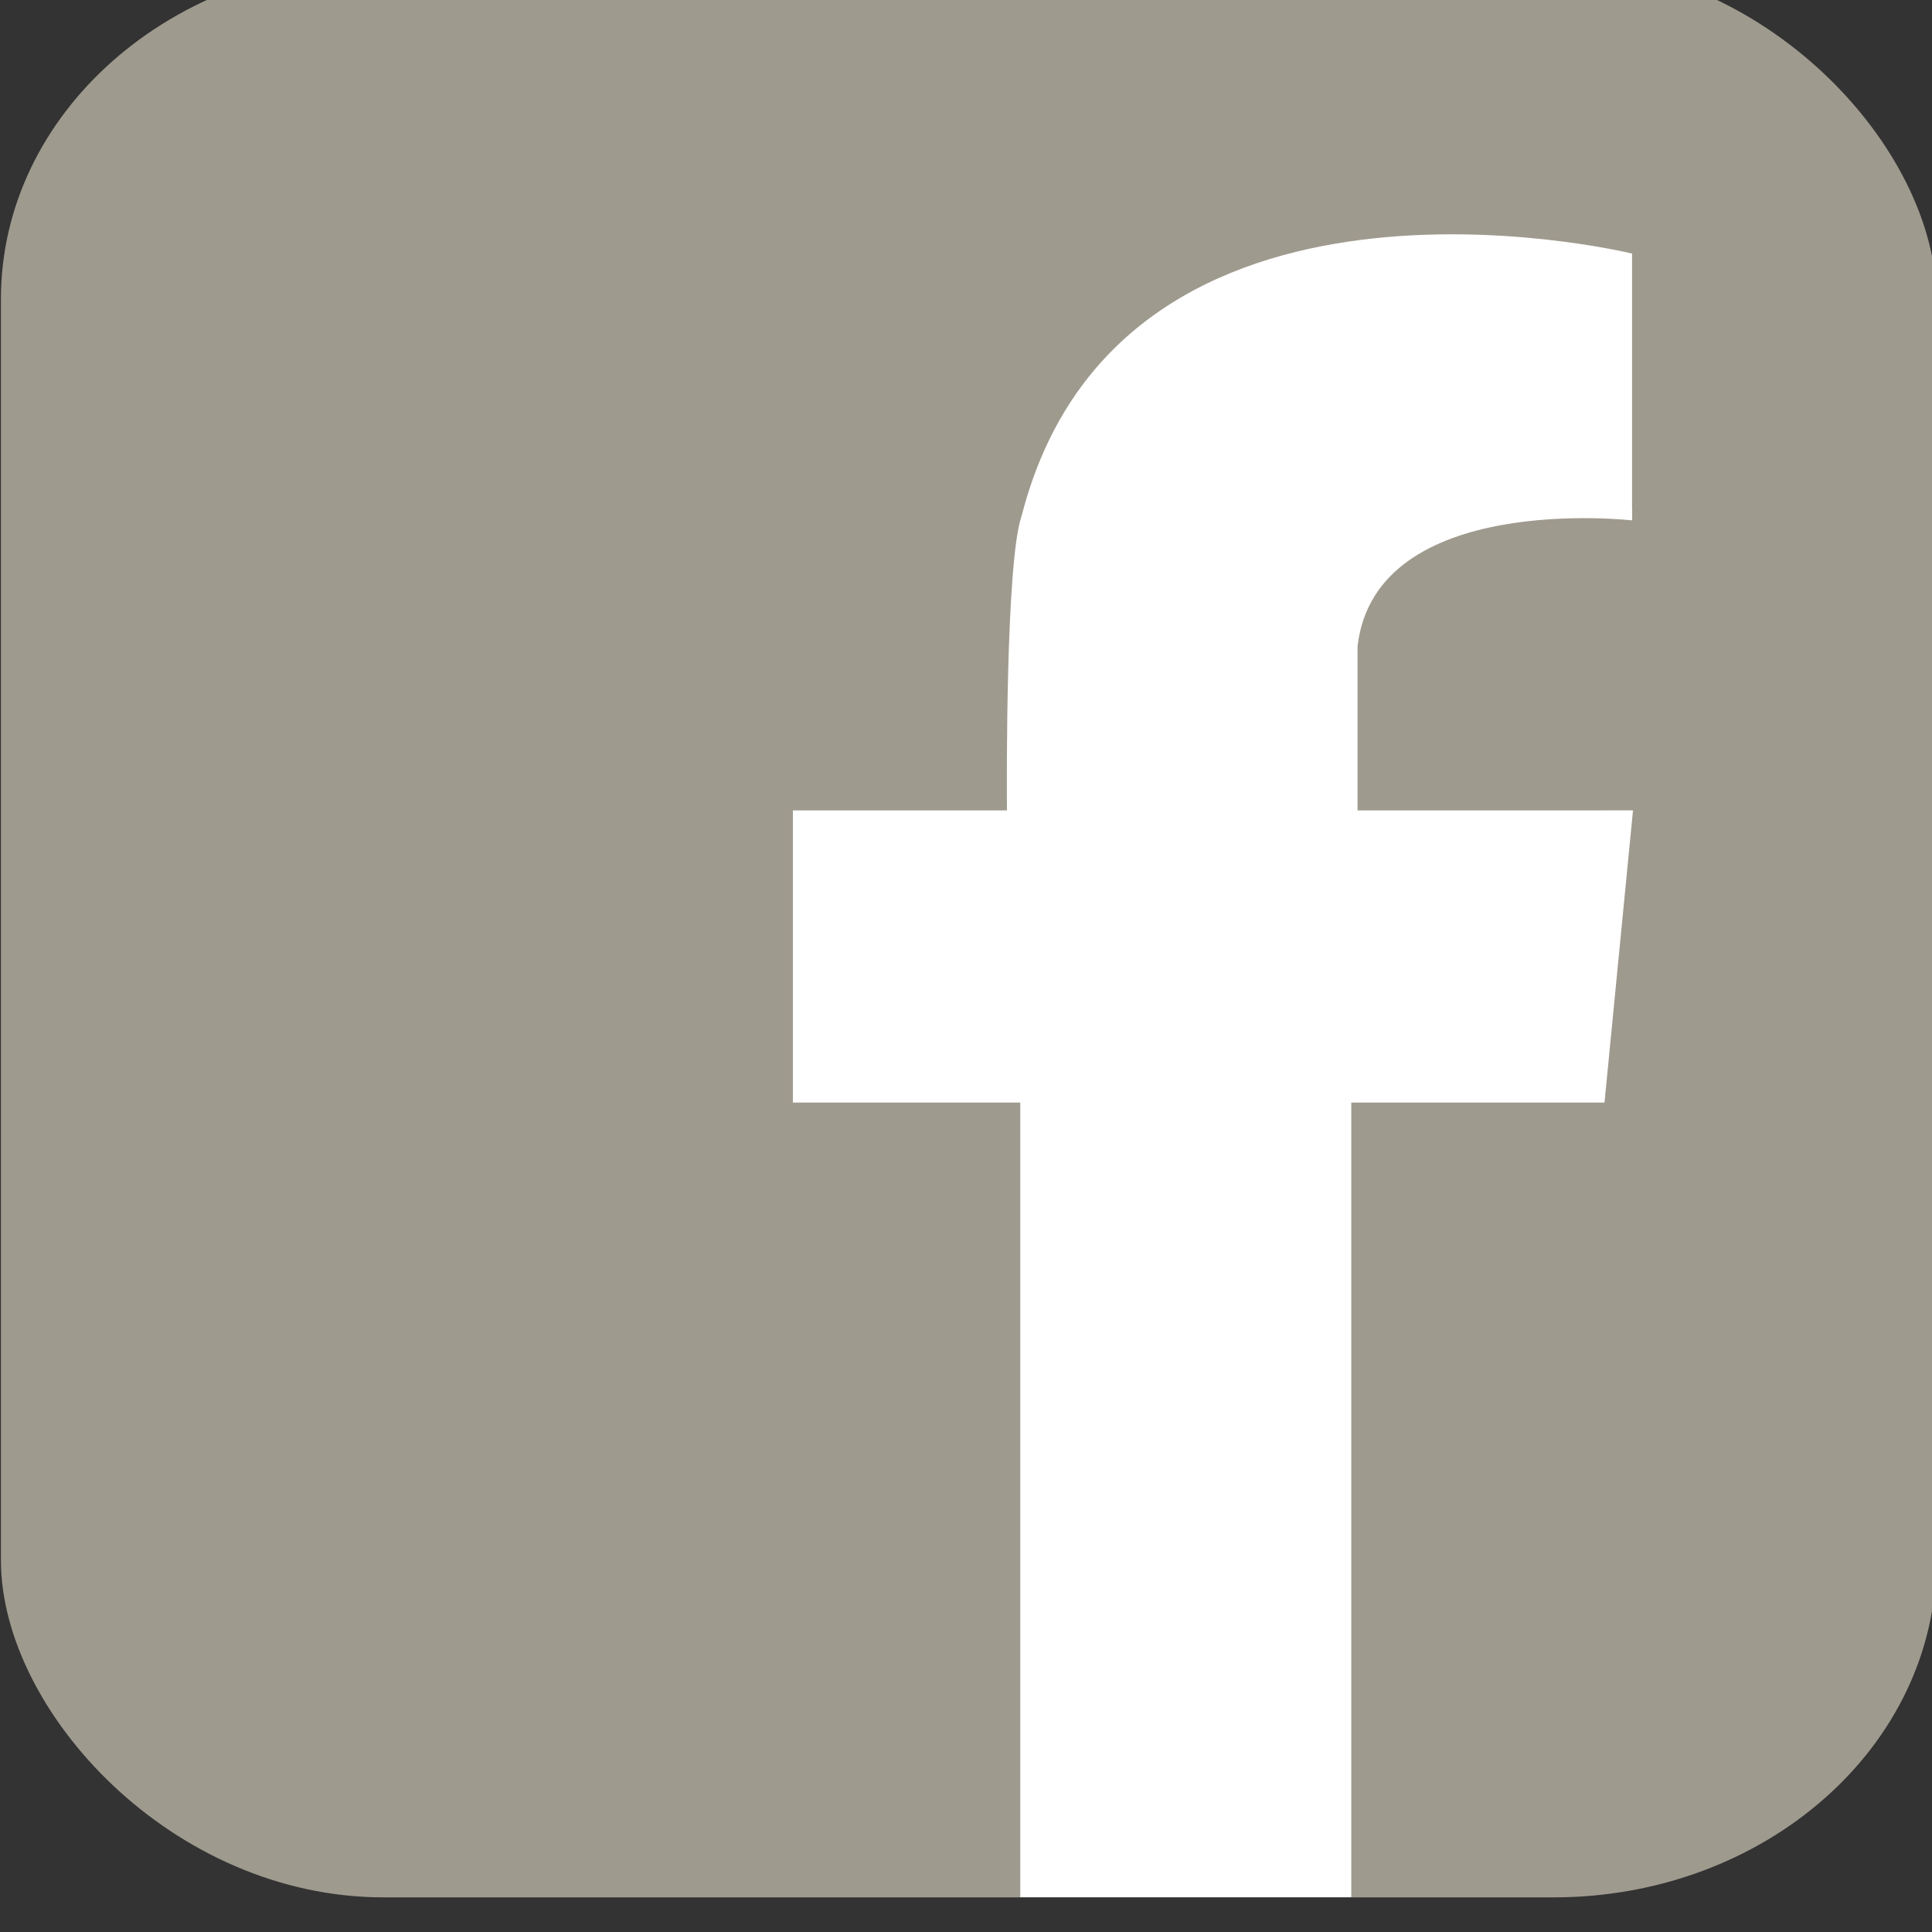 <?xml version="1.0" encoding="UTF-8"?>
<svg width="3.873mm" height="3.873mm" version="1.1" viewBox="0 0 3.873 3.873" xmlns="http://www.w3.org/2000/svg" xmlns:osb="http://www.openswatchbook.org/uri/2009/osb"><rect x="0" y="0" width="3.873" height="3.873" fill="#333333" stroke="none"/><defs><linearGradient id="a" gradientTransform="matrix(.678 0 0 2.408 203.88 -1775.1)" osb:paint="solid"><stop stop-color="#9f9a8e" offset="0"/></linearGradient></defs><g transform="translate(-62.319 99.544)"><g transform="matrix(.085 0 0 .085 61.482 -53.648)" enable-background="new" fill-rule="evenodd" stroke-width="3.326"><rect x="9.869" y="-540.85" width="45.645" height="45.645" rx="9.025" ry="7.949" color="#000000" color-rendering="auto" enable-background="accumulate" fill="url(#a)" image-rendering="auto" shape-rendering="auto" solid-color="#000000" style="isolation:auto;mix-blend-mode:normal"/><path d="m47.69-520.84h-5.826v-3.874c0.427-3.662 6.475-2.966 6.475-2.966l0.002-0.25-0.003-0.028v-6.016h-0.006c-0.206-0.051-12.031-2.857-14.379 6.143 0 2e-3 0 5e-3 -0.003 7e-3l-0.016 0.059c-0.369 1.125-0.344 6.277-0.339 6.925h-5.048v6.891h5.362v18.741h7.807v-18.742h5.972l0.672-6.891h-0.671z" clip-rule="evenodd" fill="#fff" stroke-width="3.118"/></g></g></svg>
